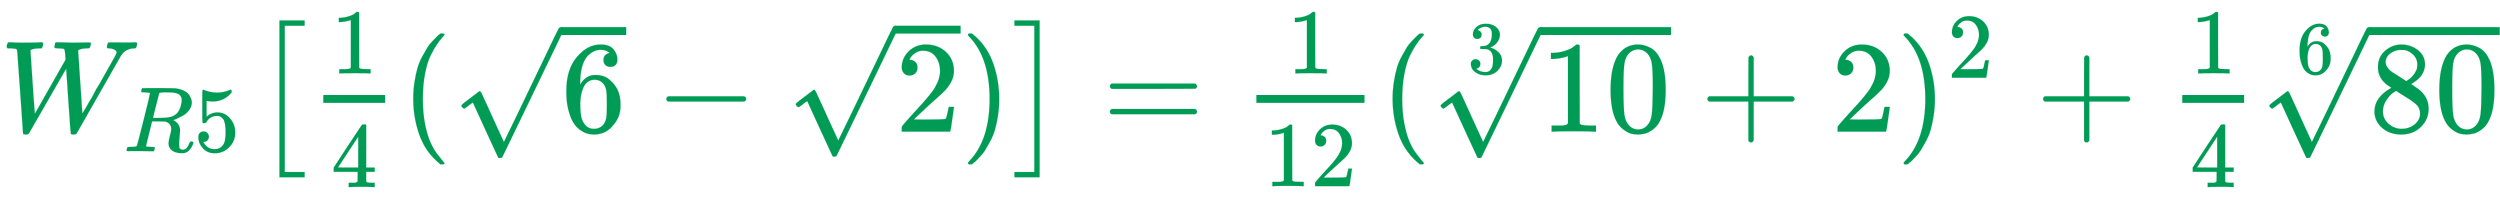 <svg xmlns:xlink="http://www.w3.org/1999/xlink" width="44.404ex" height="3.509ex" style="vertical-align: -1.171ex;" viewBox="0 -1006.6 19118.4 1510.9" role="img" focusable="false" xmlns="http://www.w3.org/2000/svg" aria-labelledby="MathJax-SVG-1-Title">
<title id="MathJax-SVG-1-Title">{\displaystyle {\color {ForestGreen}W_{R5}{\bigl [}{\tfrac {1}{4}}({\sqrt {6}}-{\sqrt {2}}){\bigr ]}={\tfrac {1}{12}}({\sqrt[{3}]{10}}+2)^{2}+{\tfrac {1}{4}}{\sqrt[{6}]{80}}}}</title>
<defs aria-hidden="true">
<path stroke-width="1" id="E1-MJMATHI-57" d="M436 683Q450 683 486 682T553 680Q604 680 638 681T677 682Q695 682 695 674Q695 670 692 659Q687 641 683 639T661 637Q636 636 621 632T600 624T597 615Q597 603 613 377T629 138L631 141Q633 144 637 151T649 170T666 200T690 241T720 295T759 362Q863 546 877 572T892 604Q892 619 873 628T831 637Q817 637 817 647Q817 650 819 660Q823 676 825 679T839 682Q842 682 856 682T895 682T949 681Q1015 681 1034 683Q1048 683 1048 672Q1048 666 1045 655T1038 640T1028 637Q1006 637 988 631T958 617T939 600T927 584L923 578L754 282Q586 -14 585 -15Q579 -22 561 -22Q546 -22 542 -17Q539 -14 523 229T506 480L494 462Q472 425 366 239Q222 -13 220 -15T215 -19Q210 -22 197 -22Q178 -22 176 -15Q176 -12 154 304T131 622Q129 631 121 633T82 637H58Q51 644 51 648Q52 671 64 683H76Q118 680 176 680Q301 680 313 683H323Q329 677 329 674T327 656Q322 641 318 637H297Q236 634 232 620Q262 160 266 136L501 550L499 587Q496 629 489 632Q483 636 447 637Q428 637 422 639T416 648Q416 650 418 660Q419 664 420 669T421 676T424 680T428 682T436 683Z"></path>
<path stroke-width="1" id="E1-MJMATHI-52" d="M230 637Q203 637 198 638T193 649Q193 676 204 682Q206 683 378 683Q550 682 564 680Q620 672 658 652T712 606T733 563T739 529Q739 484 710 445T643 385T576 351T538 338L545 333Q612 295 612 223Q612 212 607 162T602 80V71Q602 53 603 43T614 25T640 16Q668 16 686 38T712 85Q717 99 720 102T735 105Q755 105 755 93Q755 75 731 36Q693 -21 641 -21H632Q571 -21 531 4T487 82Q487 109 502 166T517 239Q517 290 474 313Q459 320 449 321T378 323H309L277 193Q244 61 244 59Q244 55 245 54T252 50T269 48T302 46H333Q339 38 339 37T336 19Q332 6 326 0H311Q275 2 180 2Q146 2 117 2T71 2T50 1Q33 1 33 10Q33 12 36 24Q41 43 46 45Q50 46 61 46H67Q94 46 127 49Q141 52 146 61Q149 65 218 339T287 628Q287 635 230 637ZM630 554Q630 586 609 608T523 636Q521 636 500 636T462 637H440Q393 637 386 627Q385 624 352 494T319 361Q319 360 388 360Q466 361 492 367Q556 377 592 426Q608 449 619 486T630 554Z"></path>
<path stroke-width="1" id="E1-MJMAIN-35" d="M164 157Q164 133 148 117T109 101H102Q148 22 224 22Q294 22 326 82Q345 115 345 210Q345 313 318 349Q292 382 260 382H254Q176 382 136 314Q132 307 129 306T114 304Q97 304 95 310Q93 314 93 485V614Q93 664 98 664Q100 666 102 666Q103 666 123 658T178 642T253 634Q324 634 389 662Q397 666 402 666Q410 666 410 648V635Q328 538 205 538Q174 538 149 544L139 546V374Q158 388 169 396T205 412T256 420Q337 420 393 355T449 201Q449 109 385 44T229 -22Q148 -22 99 32T50 154Q50 178 61 192T84 210T107 214Q132 214 148 197T164 157Z"></path>
<path stroke-width="1" id="E1-MJMAIN-5B" d="M118 -250V750H255V710H158V-210H255V-250H118Z"></path>
<path stroke-width="1" id="E1-MJSZ1-5B" d="M202 -349V850H394V810H242V-309H394V-349H202Z"></path>
<path stroke-width="1" id="E1-MJMAIN-31" d="M213 578L200 573Q186 568 160 563T102 556H83V602H102Q149 604 189 617T245 641T273 663Q275 666 285 666Q294 666 302 660V361L303 61Q310 54 315 52T339 48T401 46H427V0H416Q395 3 257 3Q121 3 100 0H88V46H114Q136 46 152 46T177 47T193 50T201 52T207 57T213 61V578Z"></path>
<path stroke-width="1" id="E1-MJMAIN-34" d="M462 0Q444 3 333 3Q217 3 199 0H190V46H221Q241 46 248 46T265 48T279 53T286 61Q287 63 287 115V165H28V211L179 442Q332 674 334 675Q336 677 355 677H373L379 671V211H471V165H379V114Q379 73 379 66T385 54Q393 47 442 46H471V0H462ZM293 211V545L74 212L183 211H293Z"></path>
<path stroke-width="1" id="E1-MJMAIN-28" d="M94 250Q94 319 104 381T127 488T164 576T202 643T244 695T277 729T302 750H315H319Q333 750 333 741Q333 738 316 720T275 667T226 581T184 443T167 250T184 58T225 -81T274 -167T316 -220T333 -241Q333 -250 318 -250H315H302L274 -226Q180 -141 137 -14T94 250Z"></path>
<path stroke-width="1" id="E1-MJMAIN-36" d="M42 313Q42 476 123 571T303 666Q372 666 402 630T432 550Q432 525 418 510T379 495Q356 495 341 509T326 548Q326 592 373 601Q351 623 311 626Q240 626 194 566Q147 500 147 364L148 360Q153 366 156 373Q197 433 263 433H267Q313 433 348 414Q372 400 396 374T435 317Q456 268 456 210V192Q456 169 451 149Q440 90 387 34T253 -22Q225 -22 199 -14T143 16T92 75T56 172T42 313ZM257 397Q227 397 205 380T171 335T154 278T148 216Q148 133 160 97T198 39Q222 21 251 21Q302 21 329 59Q342 77 347 104T352 209Q352 289 347 316T329 361Q302 397 257 397Z"></path>
<path stroke-width="1" id="E1-MJMAIN-221A" d="M95 178Q89 178 81 186T72 200T103 230T169 280T207 309Q209 311 212 311H213Q219 311 227 294T281 177Q300 134 312 108L397 -77Q398 -77 501 136T707 565T814 786Q820 800 834 800Q841 800 846 794T853 782V776L620 293L385 -193Q381 -200 366 -200Q357 -200 354 -197Q352 -195 256 15L160 225L144 214Q129 202 113 190T95 178Z"></path>
<path stroke-width="1" id="E1-MJMAIN-2212" d="M84 237T84 250T98 270H679Q694 262 694 250T679 230H98Q84 237 84 250Z"></path>
<path stroke-width="1" id="E1-MJMAIN-32" d="M109 429Q82 429 66 447T50 491Q50 562 103 614T235 666Q326 666 387 610T449 465Q449 422 429 383T381 315T301 241Q265 210 201 149L142 93L218 92Q375 92 385 97Q392 99 409 186V189H449V186Q448 183 436 95T421 3V0H50V19V31Q50 38 56 46T86 81Q115 113 136 137Q145 147 170 174T204 211T233 244T261 278T284 308T305 340T320 369T333 401T340 431T343 464Q343 527 309 573T212 619Q179 619 154 602T119 569T109 550Q109 549 114 549Q132 549 151 535T170 489Q170 464 154 447T109 429Z"></path>
<path stroke-width="1" id="E1-MJMAIN-29" d="M60 749L64 750Q69 750 74 750H86L114 726Q208 641 251 514T294 250Q294 182 284 119T261 12T224 -76T186 -143T145 -194T113 -227T90 -246Q87 -249 86 -250H74Q66 -250 63 -250T58 -247T55 -238Q56 -237 66 -225Q221 -64 221 250T66 725Q56 737 55 738Q55 746 60 749Z"></path>
<path stroke-width="1" id="E1-MJMAIN-5D" d="M22 710V750H159V-250H22V-210H119V710H22Z"></path>
<path stroke-width="1" id="E1-MJSZ1-5D" d="M22 810V850H214V-349H22V-309H174V810H22Z"></path>
<path stroke-width="1" id="E1-MJMAIN-3D" d="M56 347Q56 360 70 367H707Q722 359 722 347Q722 336 708 328L390 327H72Q56 332 56 347ZM56 153Q56 168 72 173H708Q722 163 722 153Q722 140 707 133H70Q56 140 56 153Z"></path>
<path stroke-width="1" id="E1-MJMAIN-30" d="M96 585Q152 666 249 666Q297 666 345 640T423 548Q460 465 460 320Q460 165 417 83Q397 41 362 16T301 -15T250 -22Q224 -22 198 -16T137 16T82 83Q39 165 39 320Q39 494 96 585ZM321 597Q291 629 250 629Q208 629 178 597Q153 571 145 525T137 333Q137 175 145 125T181 46Q209 16 250 16Q290 16 318 46Q347 76 354 130T362 333Q362 478 354 524T321 597Z"></path>
<path stroke-width="1" id="E1-MJMAIN-33" d="M127 463Q100 463 85 480T69 524Q69 579 117 622T233 665Q268 665 277 664Q351 652 390 611T430 522Q430 470 396 421T302 350L299 348Q299 347 308 345T337 336T375 315Q457 262 457 175Q457 96 395 37T238 -22Q158 -22 100 21T42 130Q42 158 60 175T105 193Q133 193 151 175T169 130Q169 119 166 110T159 94T148 82T136 74T126 70T118 67L114 66Q165 21 238 21Q293 21 321 74Q338 107 338 175V195Q338 290 274 322Q259 328 213 329L171 330L168 332Q166 335 166 348Q166 366 174 366Q202 366 232 371Q266 376 294 413T322 525V533Q322 590 287 612Q265 626 240 626Q208 626 181 615T143 592T132 580H135Q138 579 143 578T153 573T165 566T175 555T183 540T186 520Q186 498 172 481T127 463Z"></path>
<path stroke-width="1" id="E1-MJMAIN-2B" d="M56 237T56 250T70 270H369V420L370 570Q380 583 389 583Q402 583 409 568V270H707Q722 262 722 250T707 230H409V-68Q401 -82 391 -82H389H387Q375 -82 369 -68V230H70Q56 237 56 250Z"></path>
<path stroke-width="1" id="E1-MJMAIN-38" d="M70 417T70 494T124 618T248 666Q319 666 374 624T429 515Q429 485 418 459T392 417T361 389T335 371T324 363L338 354Q352 344 366 334T382 323Q457 264 457 174Q457 95 399 37T249 -22Q159 -22 101 29T43 155Q43 263 172 335L154 348Q133 361 127 368Q70 417 70 494ZM286 386L292 390Q298 394 301 396T311 403T323 413T334 425T345 438T355 454T364 471T369 491T371 513Q371 556 342 586T275 624Q268 625 242 625Q201 625 165 599T128 534Q128 511 141 492T167 463T217 431Q224 426 228 424L286 386ZM250 21Q308 21 350 55T392 137Q392 154 387 169T375 194T353 216T330 234T301 253T274 270Q260 279 244 289T218 306L210 311Q204 311 181 294T133 239T107 157Q107 98 150 60T250 21Z"></path>
</defs>
<g stroke="currentColor" fill="currentColor" stroke-width="0" transform="matrix(1 0 0 -1 0 0)" aria-hidden="true">
<g fill="#009B55" stroke="#009B55">
<g fill="#009B55" stroke="#009B55">
<g fill="#009B55" stroke="#009B55">
<g fill="#009B55" stroke="#009B55">
 <use xlink:href="#E1-MJMATHI-57"></use>
</g>
<g fill="#009B55" stroke="#009B55" transform="translate(944,-150)">
<g fill="#009B55" stroke="#009B55">
<g fill="#009B55" stroke="#009B55">
 <use transform="scale(0.707)" xlink:href="#E1-MJMATHI-52"></use>
</g>
<g fill="#009B55" stroke="#009B55" transform="translate(537,0)">
 <use transform="scale(0.707)" xlink:href="#E1-MJMAIN-35"></use>
</g>
</g>
</g>
</g>
<g fill="#009B55" stroke="#009B55" transform="translate(1935,0)">
<g fill="#009B55" stroke="#009B55">
<g fill="#009B55" stroke="#009B55">
<g fill="#009B55" stroke="#009B55">
 <use xlink:href="#E1-MJSZ1-5B" fill="#009B55" stroke="#009B55"></use>
</g>
</g>
</g>
</g>
<g fill="#009B55" stroke="#009B55" transform="translate(2352,0)">
<g fill="#009B55" stroke="#009B55">
<g fill="#009B55" stroke="#009B55">
<g fill="#009B55" stroke="#009B55">
<g fill="#009B55" stroke="#009B55">
<g transform="translate(120,0)">
<rect stroke="none" width="473" height="60" x="0" y="220"></rect>
<g fill="#009B55" stroke="#009B55" transform="translate(60,445)">
 <use transform="scale(0.707)" xlink:href="#E1-MJMAIN-31"></use>
</g>
<g fill="#009B55" stroke="#009B55" transform="translate(60,-424)">
 <use transform="scale(0.707)" xlink:href="#E1-MJMAIN-34"></use>
</g>
</g>
</g>
</g>
</g>
</g>
</g>
<g fill="#009B55" stroke="#009B55" transform="translate(3066,0)">
 <use xlink:href="#E1-MJMAIN-28"></use>
</g>
<g fill="#009B55" stroke="#009B55" transform="translate(3456,0)">
<g fill="#009B55" stroke="#009B55">
<g fill="#009B55" stroke="#009B55">
 <use xlink:href="#E1-MJMAIN-221A" x="0" y="-2"></use>
<rect stroke="none" width="500" height="60" x="833" y="739"></rect>
<g fill="#009B55" stroke="#009B55" transform="translate(833,0)">
<g fill="#009B55" stroke="#009B55">
 <use xlink:href="#E1-MJMAIN-36"></use>
</g>
</g>
</g>
</g>
</g>
<g fill="#009B55" stroke="#009B55" transform="translate(5012,0)">
 <use xlink:href="#E1-MJMAIN-2212"></use>
</g>
<g fill="#009B55" stroke="#009B55" transform="translate(6013,0)">
<g fill="#009B55" stroke="#009B55">
<g fill="#009B55" stroke="#009B55">
 <use xlink:href="#E1-MJMAIN-221A" x="0" y="9"></use>
<rect stroke="none" width="500" height="60" x="833" y="750"></rect>
<g fill="#009B55" stroke="#009B55" transform="translate(833,0)">
<g fill="#009B55" stroke="#009B55">
 <use xlink:href="#E1-MJMAIN-32"></use>
</g>
</g>
</g>
</g>
</g>
<g fill="#009B55" stroke="#009B55" transform="translate(7347,0)">
 <use xlink:href="#E1-MJMAIN-29"></use>
</g>
<g fill="#009B55" stroke="#009B55" transform="translate(7736,0)">
<g fill="#009B55" stroke="#009B55">
<g fill="#009B55" stroke="#009B55">
<g fill="#009B55" stroke="#009B55">
 <use xlink:href="#E1-MJSZ1-5D" fill="#009B55" stroke="#009B55"></use>
</g>
</g>
</g>
</g>
<g fill="#009B55" stroke="#009B55" transform="translate(8432,0)">
 <use xlink:href="#E1-MJMAIN-3D"></use>
</g>
<g fill="#009B55" stroke="#009B55" transform="translate(9488,0)">
<g fill="#009B55" stroke="#009B55">
<g fill="#009B55" stroke="#009B55">
<g fill="#009B55" stroke="#009B55">
<g fill="#009B55" stroke="#009B55">
<g transform="translate(120,0)">
<rect stroke="none" width="827" height="60" x="0" y="220"></rect>
<g fill="#009B55" stroke="#009B55" transform="translate(236,445)">
 <use transform="scale(0.707)" xlink:href="#E1-MJMAIN-31"></use>
</g>
<g fill="#009B55" stroke="#009B55" transform="translate(60,-417)">
 <use transform="scale(0.707)" xlink:href="#E1-MJMAIN-31"></use>
 <use transform="scale(0.707)" xlink:href="#E1-MJMAIN-32" x="500" y="0"></use>
</g>
</g>
</g>
</g>
</g>
</g>
</g>
<g fill="#009B55" stroke="#009B55" transform="translate(10556,0)">
 <use xlink:href="#E1-MJMAIN-28"></use>
</g>
<g fill="#009B55" stroke="#009B55" transform="translate(10945,0)">
<g fill="#009B55" stroke="#009B55">
<g fill="#009B55" stroke="#009B55">
<g fill="#009B55" stroke="#009B55" transform="translate(279,443)">
<g fill="#009B55" stroke="#009B55">
<g fill="#009B55" stroke="#009B55">
 <use transform="scale(0.574)" xlink:href="#E1-MJMAIN-33"></use>
</g>
</g>
</g>
 <use xlink:href="#E1-MJMAIN-221A" x="0" y="-2"></use>
<rect stroke="none" width="1001" height="60" x="833" y="739"></rect>
<g fill="#009B55" stroke="#009B55" transform="translate(833,0)">
 <use xlink:href="#E1-MJMAIN-31"></use>
 <use xlink:href="#E1-MJMAIN-30" x="500" y="0"></use>
</g>
</g>
</g>
</g>
<g fill="#009B55" stroke="#009B55" transform="translate(13002,0)">
 <use xlink:href="#E1-MJMAIN-2B"></use>
</g>
<g fill="#009B55" stroke="#009B55" transform="translate(14003,0)">
 <use xlink:href="#E1-MJMAIN-32"></use>
</g>
<g fill="#009B55" stroke="#009B55" transform="translate(14503,0)">
<g fill="#009B55" stroke="#009B55">
 <use xlink:href="#E1-MJMAIN-29"></use>
</g>
<g fill="#009B55" stroke="#009B55" transform="translate(389,412)">
<g fill="#009B55" stroke="#009B55">
<g fill="#009B55" stroke="#009B55">
 <use transform="scale(0.707)" xlink:href="#E1-MJMAIN-32"></use>
</g>
</g>
</g>
</g>
<g fill="#009B55" stroke="#009B55" transform="translate(15569,0)">
 <use xlink:href="#E1-MJMAIN-2B"></use>
</g>
<g fill="#009B55" stroke="#009B55" transform="translate(16569,0)">
<g fill="#009B55" stroke="#009B55">
<g fill="#009B55" stroke="#009B55">
<g fill="#009B55" stroke="#009B55">
<g fill="#009B55" stroke="#009B55">
<g transform="translate(120,0)">
<rect stroke="none" width="473" height="60" x="0" y="220"></rect>
<g fill="#009B55" stroke="#009B55" transform="translate(60,445)">
 <use transform="scale(0.707)" xlink:href="#E1-MJMAIN-31"></use>
</g>
<g fill="#009B55" stroke="#009B55" transform="translate(60,-424)">
 <use transform="scale(0.707)" xlink:href="#E1-MJMAIN-34"></use>
</g>
</g>
</g>
</g>
</g>
</g>
</g>
<g fill="#009B55" stroke="#009B55" transform="translate(17283,0)">
<g fill="#009B55" stroke="#009B55">
<g fill="#009B55" stroke="#009B55">
<g fill="#009B55" stroke="#009B55" transform="translate(279,443)">
<g fill="#009B55" stroke="#009B55">
<g fill="#009B55" stroke="#009B55">
 <use transform="scale(0.574)" xlink:href="#E1-MJMAIN-36"></use>
</g>
</g>
</g>
 <use xlink:href="#E1-MJMAIN-221A" x="0" y="-2"></use>
<rect stroke="none" width="1001" height="60" x="833" y="739"></rect>
<g fill="#009B55" stroke="#009B55" transform="translate(833,0)">
 <use xlink:href="#E1-MJMAIN-38"></use>
 <use xlink:href="#E1-MJMAIN-30" x="500" y="0"></use>
</g>
</g>
</g>
</g>
</g>
</g>
</g>
</svg>